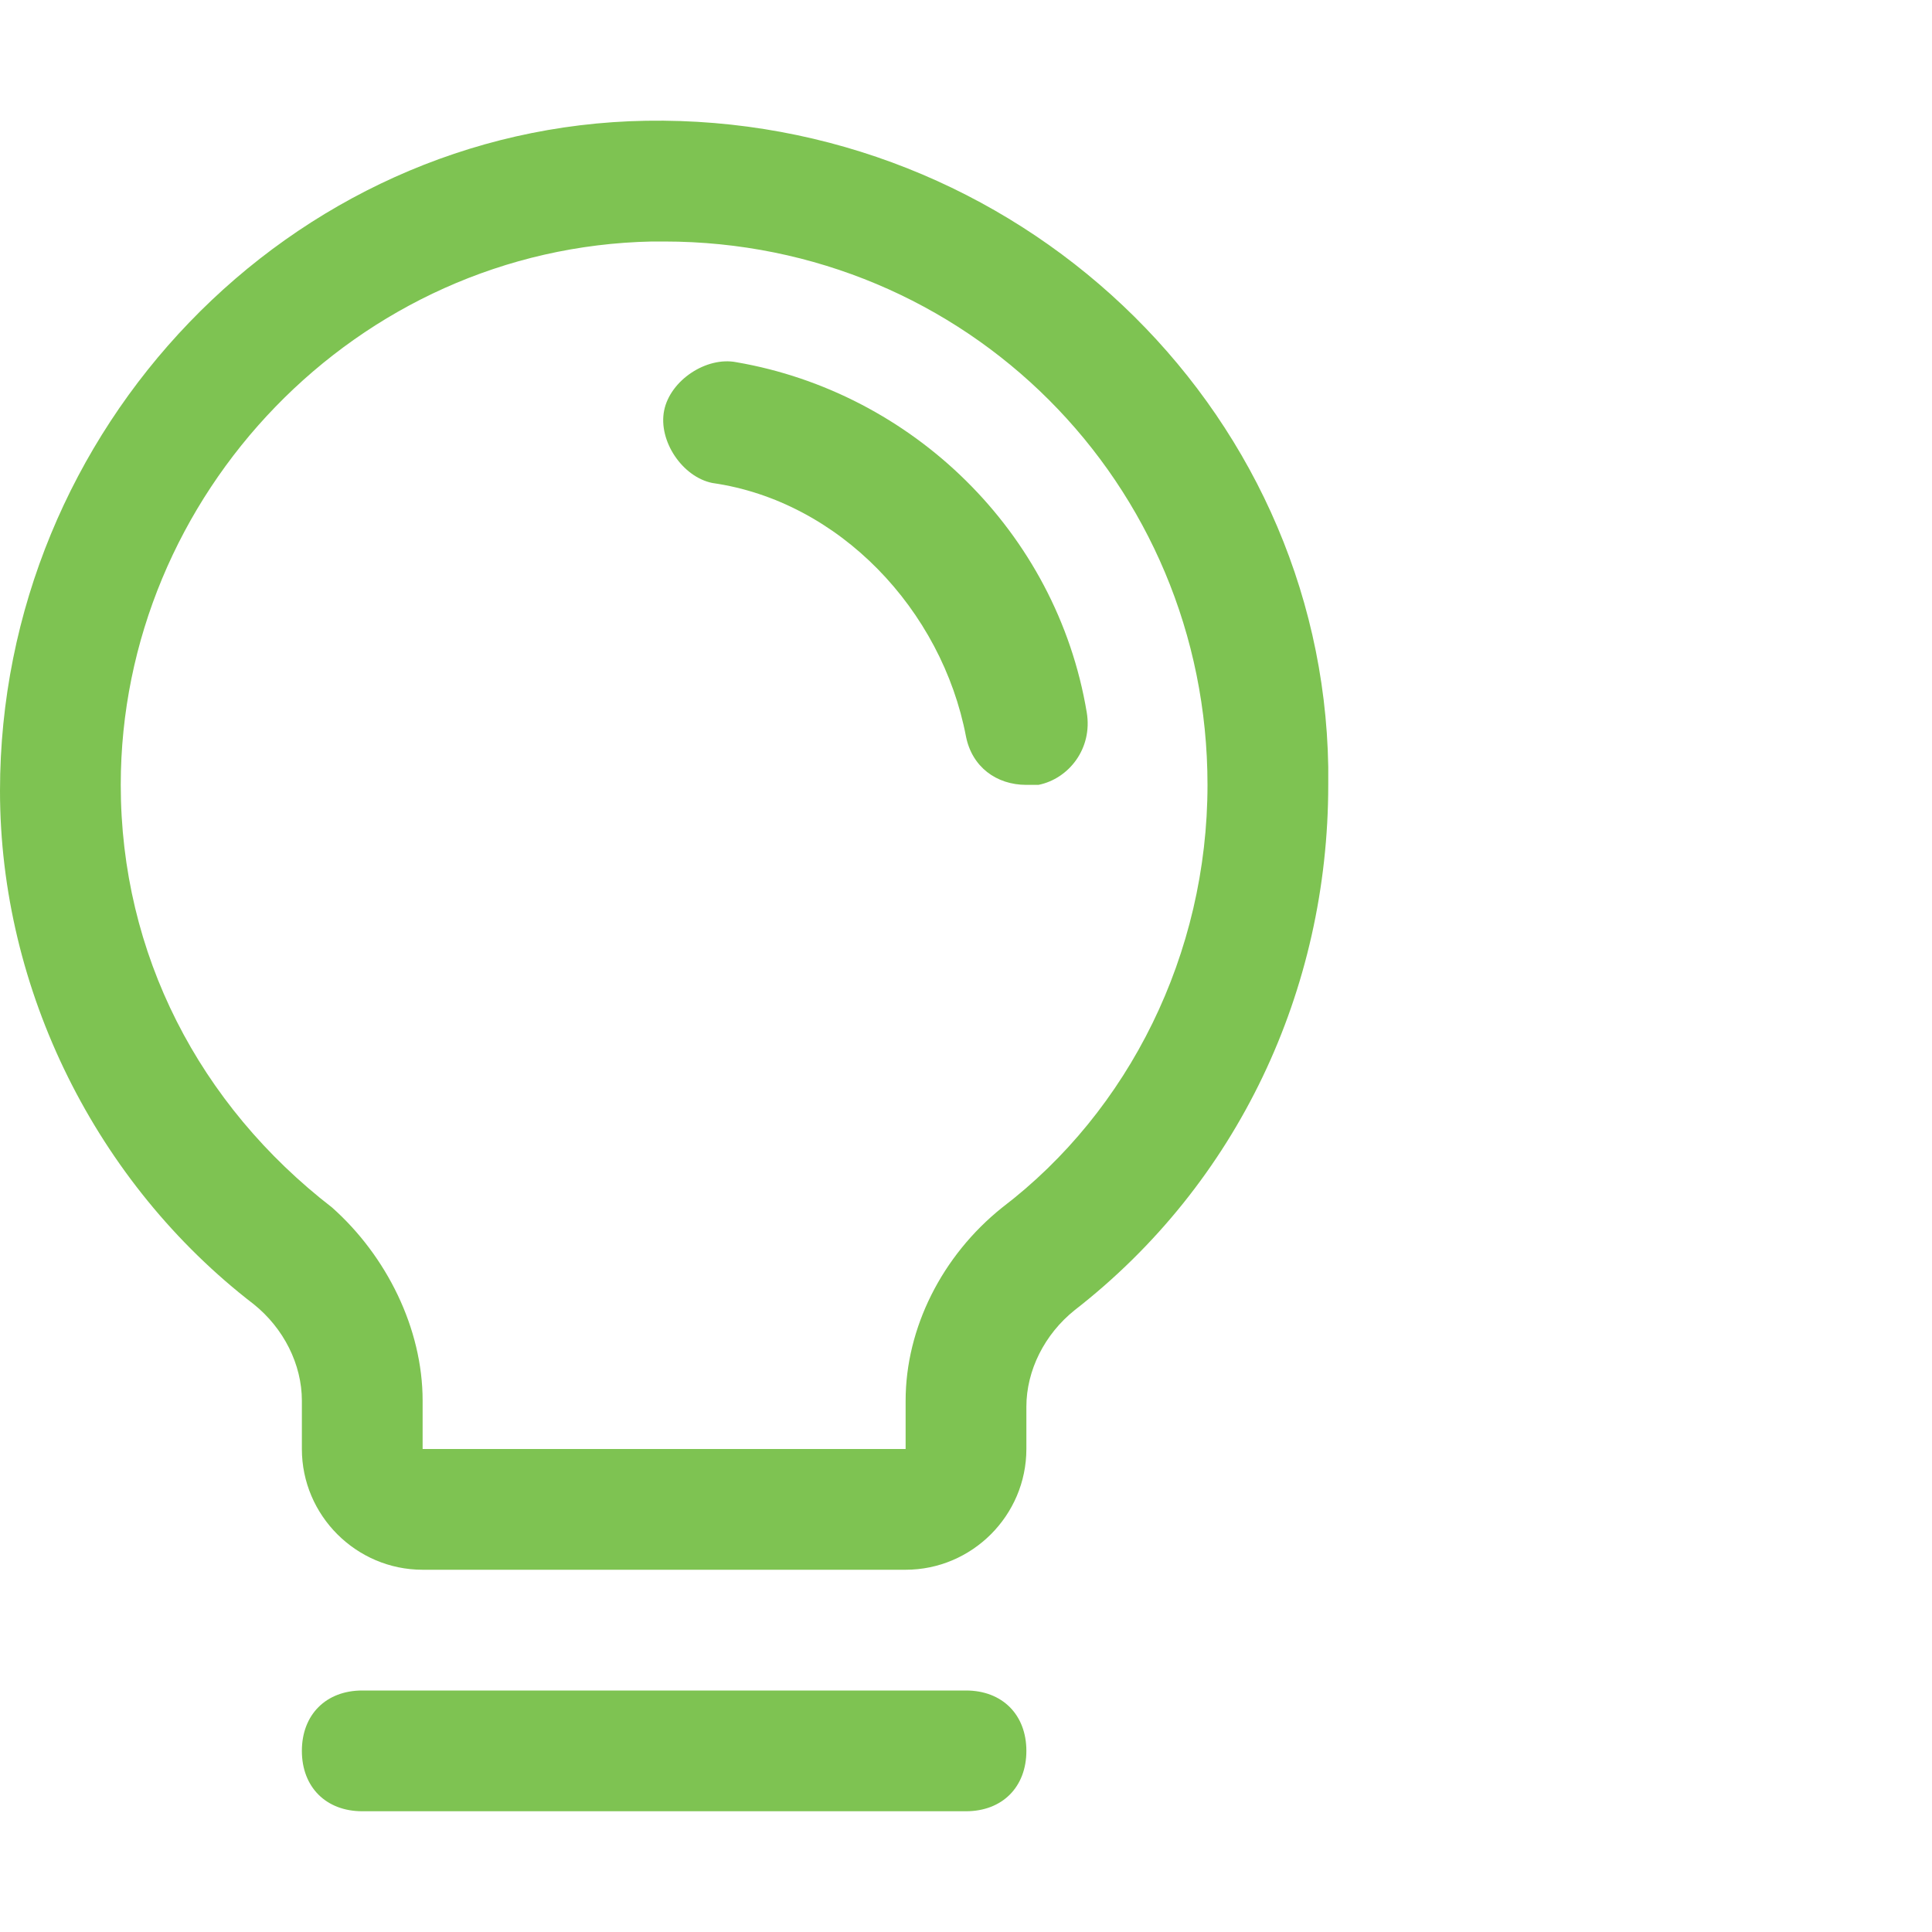 <svg xmlns="http://www.w3.org/2000/svg" viewBox="0 0 32 32" style="enable-background:new 0 0 32 32" xml:space="preserve"><path d="M17 29c0 .6-.4 1-1 1H6c-.6 0-1-.4-1-1s.4-1 1-1h10c.6 0 1 .4 1 1zm5-16c0 3.4-1.5 6.6-4.2 8.7-.5.4-.8 1-.8 1.6v.7c0 1.1-.9 2-2 2H7c-1.1 0-2-.9-2-2v-.8c0-.6-.3-1.2-.8-1.6-2.6-2-4.2-5.2-4.2-8.5 0-6 4.8-11 10.7-11.1 6.1-.1 11.2 4.7 11.3 10.7v.3zm-2 0c0-5-4-9-9-9h-.2C5.9 4.1 2 8.2 2 13c0 2.8 1.3 5.3 3.5 7 .9.8 1.5 2 1.5 3.2v.8h8v-.8c0-1.2.6-2.4 1.6-3.2 2.1-1.6 3.4-4.2 3.4-7zm-2-1.2c-.5-3-2.9-5.3-5.8-5.8-.5-.1-1.1.3-1.2.8s.3 1.1.8 1.2c2.1.3 3.8 2.1 4.2 4.2.1.5.5.8 1 .8h.2c.5-.1.9-.6.8-1.2z" style="fill:#7ec352"/></svg>